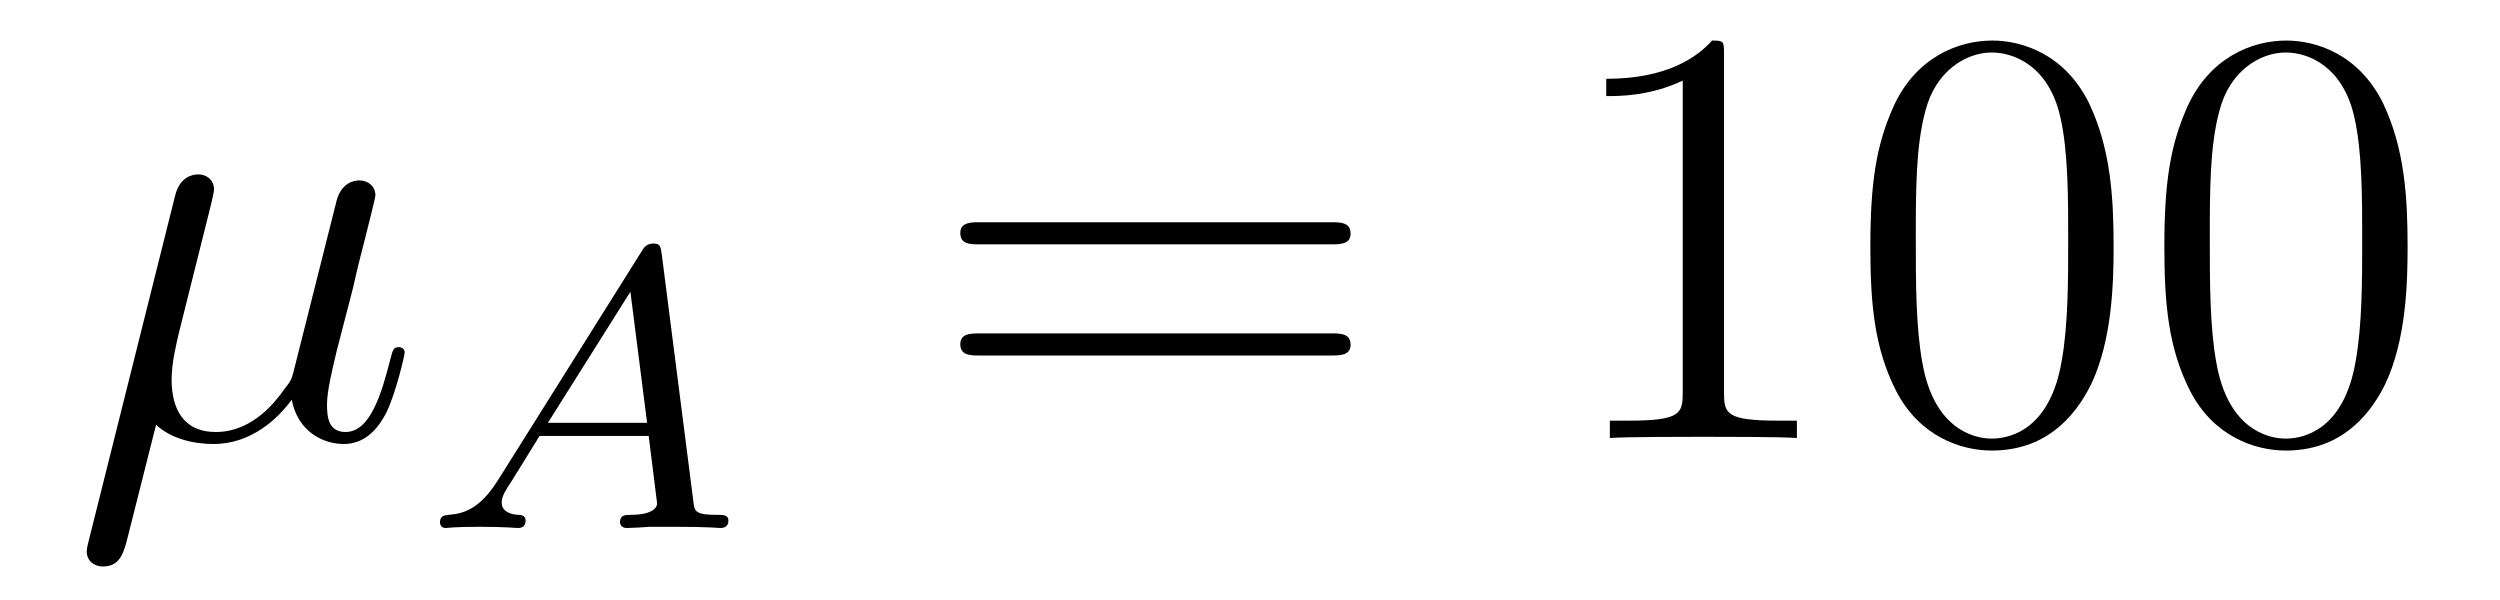 <?xml version='1.0' encoding='UTF-8'?>
<!-- This file was generated by dvisvgm 2.8.1 -->
<svg version='1.1' xmlns='http://www.w3.org/2000/svg' xmlns:xlink='http://www.w3.org/1999/xlink' width='50pt' height='12pt' viewBox='0 -12 50 12'>
<g id='page1'>
<g transform='matrix(1 0 0 -1 -127 651)'>
<path d='M130.121 654.503C130.42 654.228 130.863 654.12 131.269 654.12C132.034 654.12 132.56 654.634 132.835 655.005C132.954 654.372 133.457 654.12 133.875 654.12C134.233 654.12 134.521 654.336 134.736 654.766C134.927 655.173 135.094 655.902 135.094 655.949C135.094 656.009 135.047 656.057 134.975 656.057C134.867 656.057 134.855 655.997 134.808 655.818C134.628 655.113 134.401 654.36 133.911 654.36C133.564 654.36 133.54 654.67 133.54 654.909C133.54 655.184 133.648 655.615 133.732 655.973L134.066 657.264C134.114 657.492 134.246 658.029 134.305 658.245C134.377 658.532 134.508 659.046 134.508 659.093C134.508 659.273 134.365 659.392 134.186 659.392C134.078 659.392 133.827 659.344 133.732 658.986L132.895 655.662C132.835 655.423 132.835 655.4 132.68 655.208C132.536 655.005 132.07 654.36 131.317 654.36C130.647 654.36 130.432 654.85 130.432 655.412C130.432 655.758 130.54 656.177 130.587 656.38L131.126 658.532C131.185 658.759 131.281 659.141 131.281 659.213C131.281 659.404 131.126 659.512 130.97 659.512C130.863 659.512 130.6 659.476 130.504 659.093L128.771 652.172C128.759 652.112 128.735 652.04 128.735 651.969C128.735 651.789 128.878 651.67 129.057 651.67C129.404 651.67 129.476 651.945 129.56 652.28L130.121 654.503Z'/>
<path d='M136.954 653.388C136.587 652.807 136.261 652.727 135.974 652.703C135.894 652.695 135.799 652.687 135.799 652.552C135.799 652.527 135.815 652.44 135.91 652.44C135.982 652.44 136.03 652.464 136.587 652.464C137.129 652.464 137.313 652.44 137.352 652.44C137.393 652.44 137.512 652.44 137.512 652.591C137.512 652.695 137.408 652.703 137.368 652.703C137.201 652.711 137.034 652.775 137.034 652.95C137.034 653.069 137.097 653.173 137.249 653.404L137.791 654.281H139.974L140.142 652.934C140.142 652.822 139.998 652.703 139.623 652.703C139.504 652.703 139.4 652.703 139.4 652.552C139.4 652.543 139.408 652.44 139.536 652.44C139.616 652.44 139.918 652.456 139.99 652.464H140.492C141.209 652.464 141.345 652.44 141.408 652.44C141.44 652.44 141.568 652.44 141.568 652.591C141.568 652.703 141.464 652.703 141.337 652.703C140.898 652.703 140.891 652.775 140.867 652.974L140.237 657.898C140.213 658.074 140.205 658.129 140.07 658.129C139.926 658.129 139.878 658.05 139.831 657.97L136.954 653.388ZM137.958 654.544L139.608 657.165L139.942 654.544H137.958Z'/>
<path d='M153.629 658.113C153.796 658.113 154.012 658.113 154.012 658.328C154.012 658.555 153.808 658.555 153.629 658.555H146.588C146.421 658.555 146.206 658.555 146.206 658.34C146.206 658.113 146.409 658.113 146.588 658.113H153.629ZM153.629 655.89C153.796 655.89 154.012 655.89 154.012 656.105C154.012 656.332 153.808 656.332 153.629 656.332H146.588C146.421 656.332 146.206 656.332 146.206 656.117C146.206 655.89 146.409 655.89 146.588 655.89H153.629Z'/>
<path d='M161.48 661.902C161.48 662.178 161.48 662.189 161.241 662.189C160.954 661.867 160.356 661.424 159.125 661.424V661.078C159.4 661.078 159.998 661.078 160.655 661.388V655.16C160.655 654.73 160.619 654.587 159.567 654.587H159.197V654.24C159.519 654.264 160.679 654.264 161.073 654.264C161.468 654.264 162.616 654.264 162.938 654.24V654.587H162.568C161.516 654.587 161.48 654.73 161.48 655.16V661.902ZM169.272 658.065C169.272 659.058 169.213 660.026 168.782 660.934C168.292 661.927 167.431 662.189 166.846 662.189C166.152 662.189 165.304 661.843 164.862 660.851C164.527 660.097 164.407 659.356 164.407 658.065C164.407 656.906 164.491 656.033 164.921 655.184C165.387 654.276 166.212 653.989 166.834 653.989C167.874 653.989 168.471 654.611 168.818 655.304C169.249 656.2 169.272 657.372 169.272 658.065ZM166.834 654.228C166.452 654.228 165.674 654.443 165.447 655.746C165.316 656.463 165.316 657.372 165.316 658.209C165.316 659.189 165.316 660.073 165.507 660.779C165.71 661.58 166.32 661.95 166.834 661.95C167.288 661.95 167.982 661.675 168.209 660.648C168.364 659.966 168.364 659.022 168.364 658.209C168.364 657.408 168.364 656.499 168.232 655.77C168.006 654.455 167.252 654.228 166.834 654.228ZM175.152 658.065C175.152 659.058 175.093 660.026 174.662 660.934C174.172 661.927 173.311 662.189 172.726 662.189C172.032 662.189 171.184 661.843 170.741 660.851C170.407 660.097 170.287 659.356 170.287 658.065C170.287 656.906 170.371 656.033 170.801 655.184C171.267 654.276 172.092 653.989 172.714 653.989C173.754 653.989 174.351 654.611 174.698 655.304C175.129 656.2 175.152 657.372 175.152 658.065ZM172.714 654.228C172.331 654.228 171.554 654.443 171.327 655.746C171.196 656.463 171.196 657.372 171.196 658.209C171.196 659.189 171.196 660.073 171.387 660.779C171.59 661.58 172.2 661.95 172.714 661.95C173.168 661.95 173.861 661.675 174.089 660.648C174.244 659.966 174.244 659.022 174.244 658.209C174.244 657.408 174.244 656.499 174.112 655.77C173.886 654.455 173.132 654.228 172.714 654.228Z'/>
</g>
</g>
</svg>